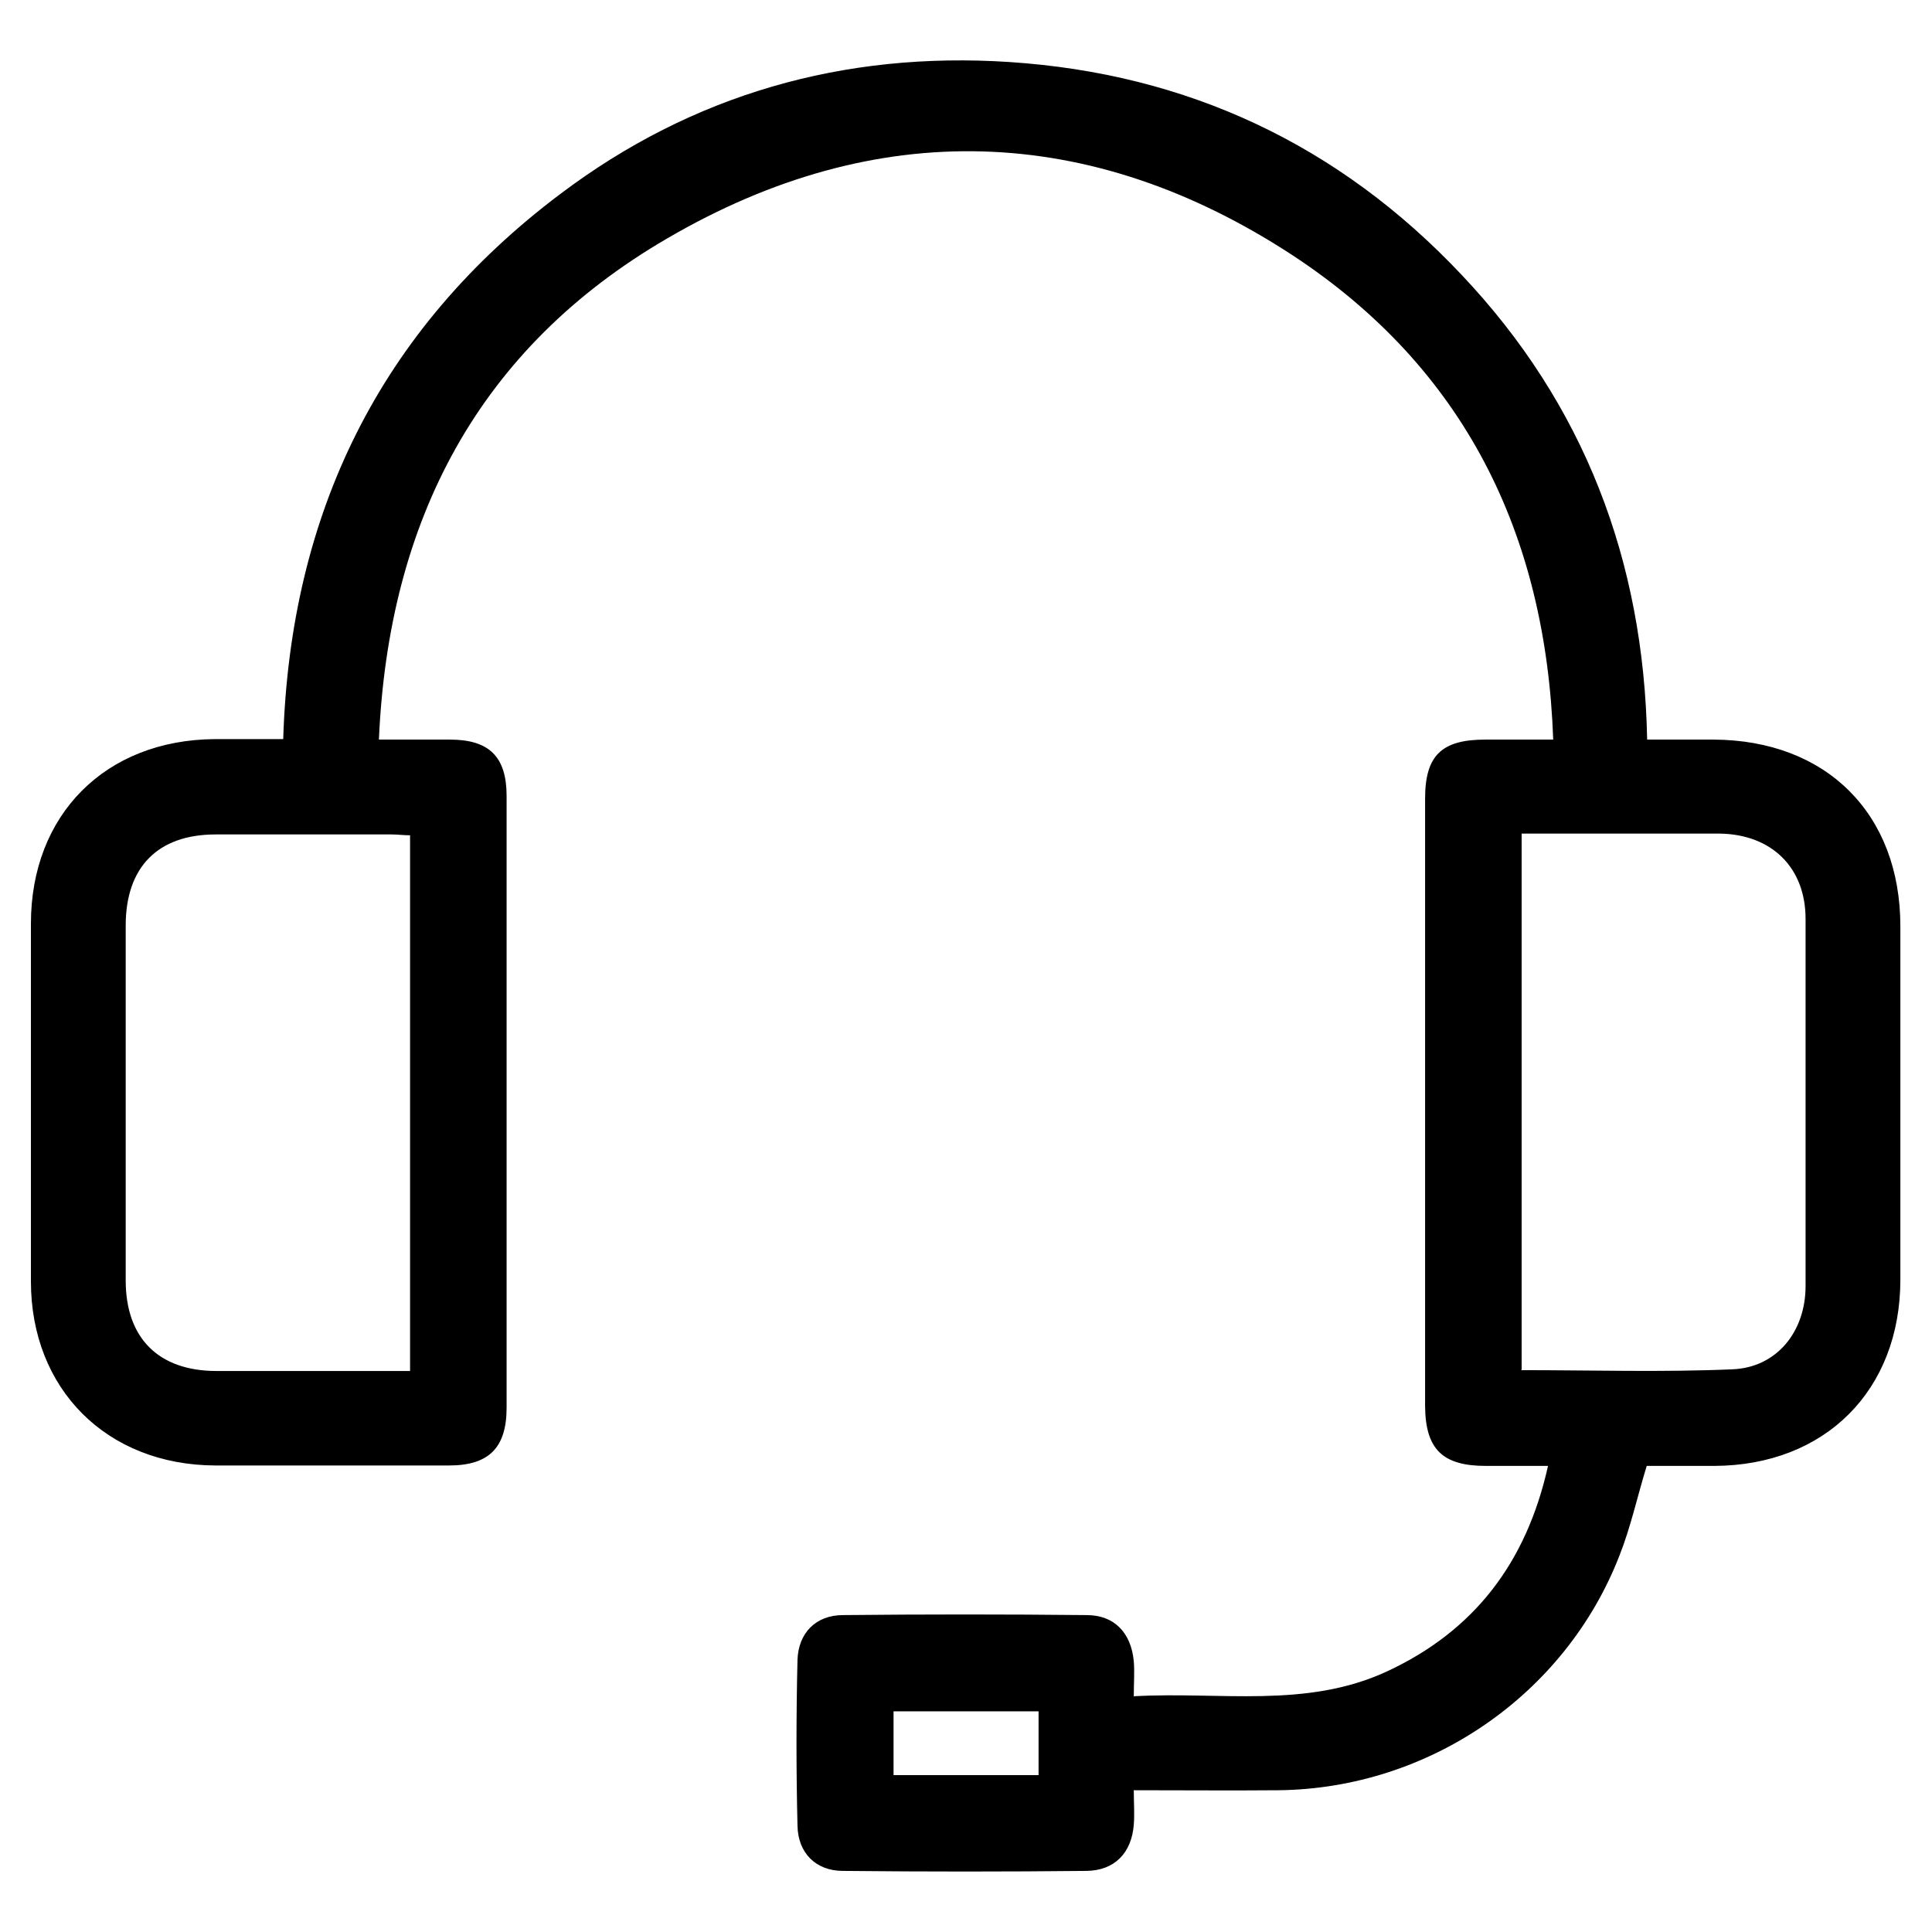 <svg xmlns="http://www.w3.org/2000/svg" fill="none" viewBox="0 0 32 32" height="32" width="32">
<path fill="black" d="M18.786 28.095C20.213 28.016 21.633 28.302 22.966 27.687C24.414 27.016 25.282 25.887 25.64 24.28C25.275 24.28 24.945 24.28 24.608 24.28C23.891 24.28 23.611 24.001 23.604 23.294V13.228C23.604 12.514 23.877 12.25 24.601 12.25C24.959 12.25 25.318 12.25 25.726 12.25C25.605 8.835 24.25 6.099 21.418 4.234C18.062 2.034 14.514 1.927 11.051 3.949C7.932 5.763 6.434 8.613 6.276 12.25C6.692 12.25 7.072 12.25 7.452 12.25C8.104 12.25 8.391 12.535 8.391 13.185C8.391 16.564 8.391 19.943 8.391 23.315C8.391 23.98 8.097 24.273 7.437 24.273C6.147 24.273 4.856 24.273 3.566 24.273C1.766 24.265 0.512 23.008 0.512 21.222C0.512 19.25 0.512 17.279 0.512 15.3C0.512 13.493 1.745 12.257 3.552 12.242C3.924 12.242 4.29 12.242 4.691 12.242C4.806 8.506 6.29 5.463 9.28 3.213C11.466 1.563 13.976 0.848 16.715 1.027C19.668 1.22 22.178 2.398 24.206 4.549C26.235 6.692 27.225 9.278 27.282 12.25C27.662 12.25 28.021 12.25 28.379 12.25C30.25 12.257 31.476 13.478 31.476 15.343C31.476 17.293 31.476 19.243 31.476 21.194C31.476 23.029 30.229 24.273 28.393 24.28C28.013 24.28 27.634 24.28 27.275 24.28C27.117 24.794 27.01 25.294 26.823 25.766C25.927 28.073 23.669 29.623 21.181 29.652C20.392 29.659 19.611 29.652 18.779 29.652C18.779 29.859 18.794 30.045 18.779 30.223C18.743 30.688 18.464 30.981 17.998 30.988C16.65 31.002 15.309 31.002 13.961 30.988C13.51 30.988 13.216 30.688 13.209 30.238C13.187 29.323 13.187 28.409 13.209 27.494C13.223 27.044 13.517 26.751 13.961 26.751C15.309 26.737 16.65 26.737 17.998 26.751C18.464 26.751 18.736 27.052 18.779 27.516C18.794 27.687 18.779 27.866 18.779 28.102M6.792 13.835C6.685 13.835 6.584 13.821 6.491 13.821C5.516 13.821 4.548 13.821 3.573 13.821C2.612 13.821 2.082 14.364 2.082 15.329C2.082 17.286 2.082 19.25 2.082 21.208C2.082 22.165 2.627 22.708 3.587 22.708C4.548 22.708 5.509 22.708 6.469 22.708H6.792V13.828V13.835ZM25.196 22.694C26.379 22.694 27.54 22.73 28.695 22.68C29.426 22.651 29.906 22.058 29.906 21.301C29.906 19.272 29.906 17.25 29.906 15.221C29.906 14.371 29.347 13.821 28.487 13.807C27.97 13.807 27.461 13.807 26.945 13.807H25.203V22.687L25.196 22.694ZM17.202 28.345H14.8V29.402H17.202V28.345Z"></path>
</svg>
